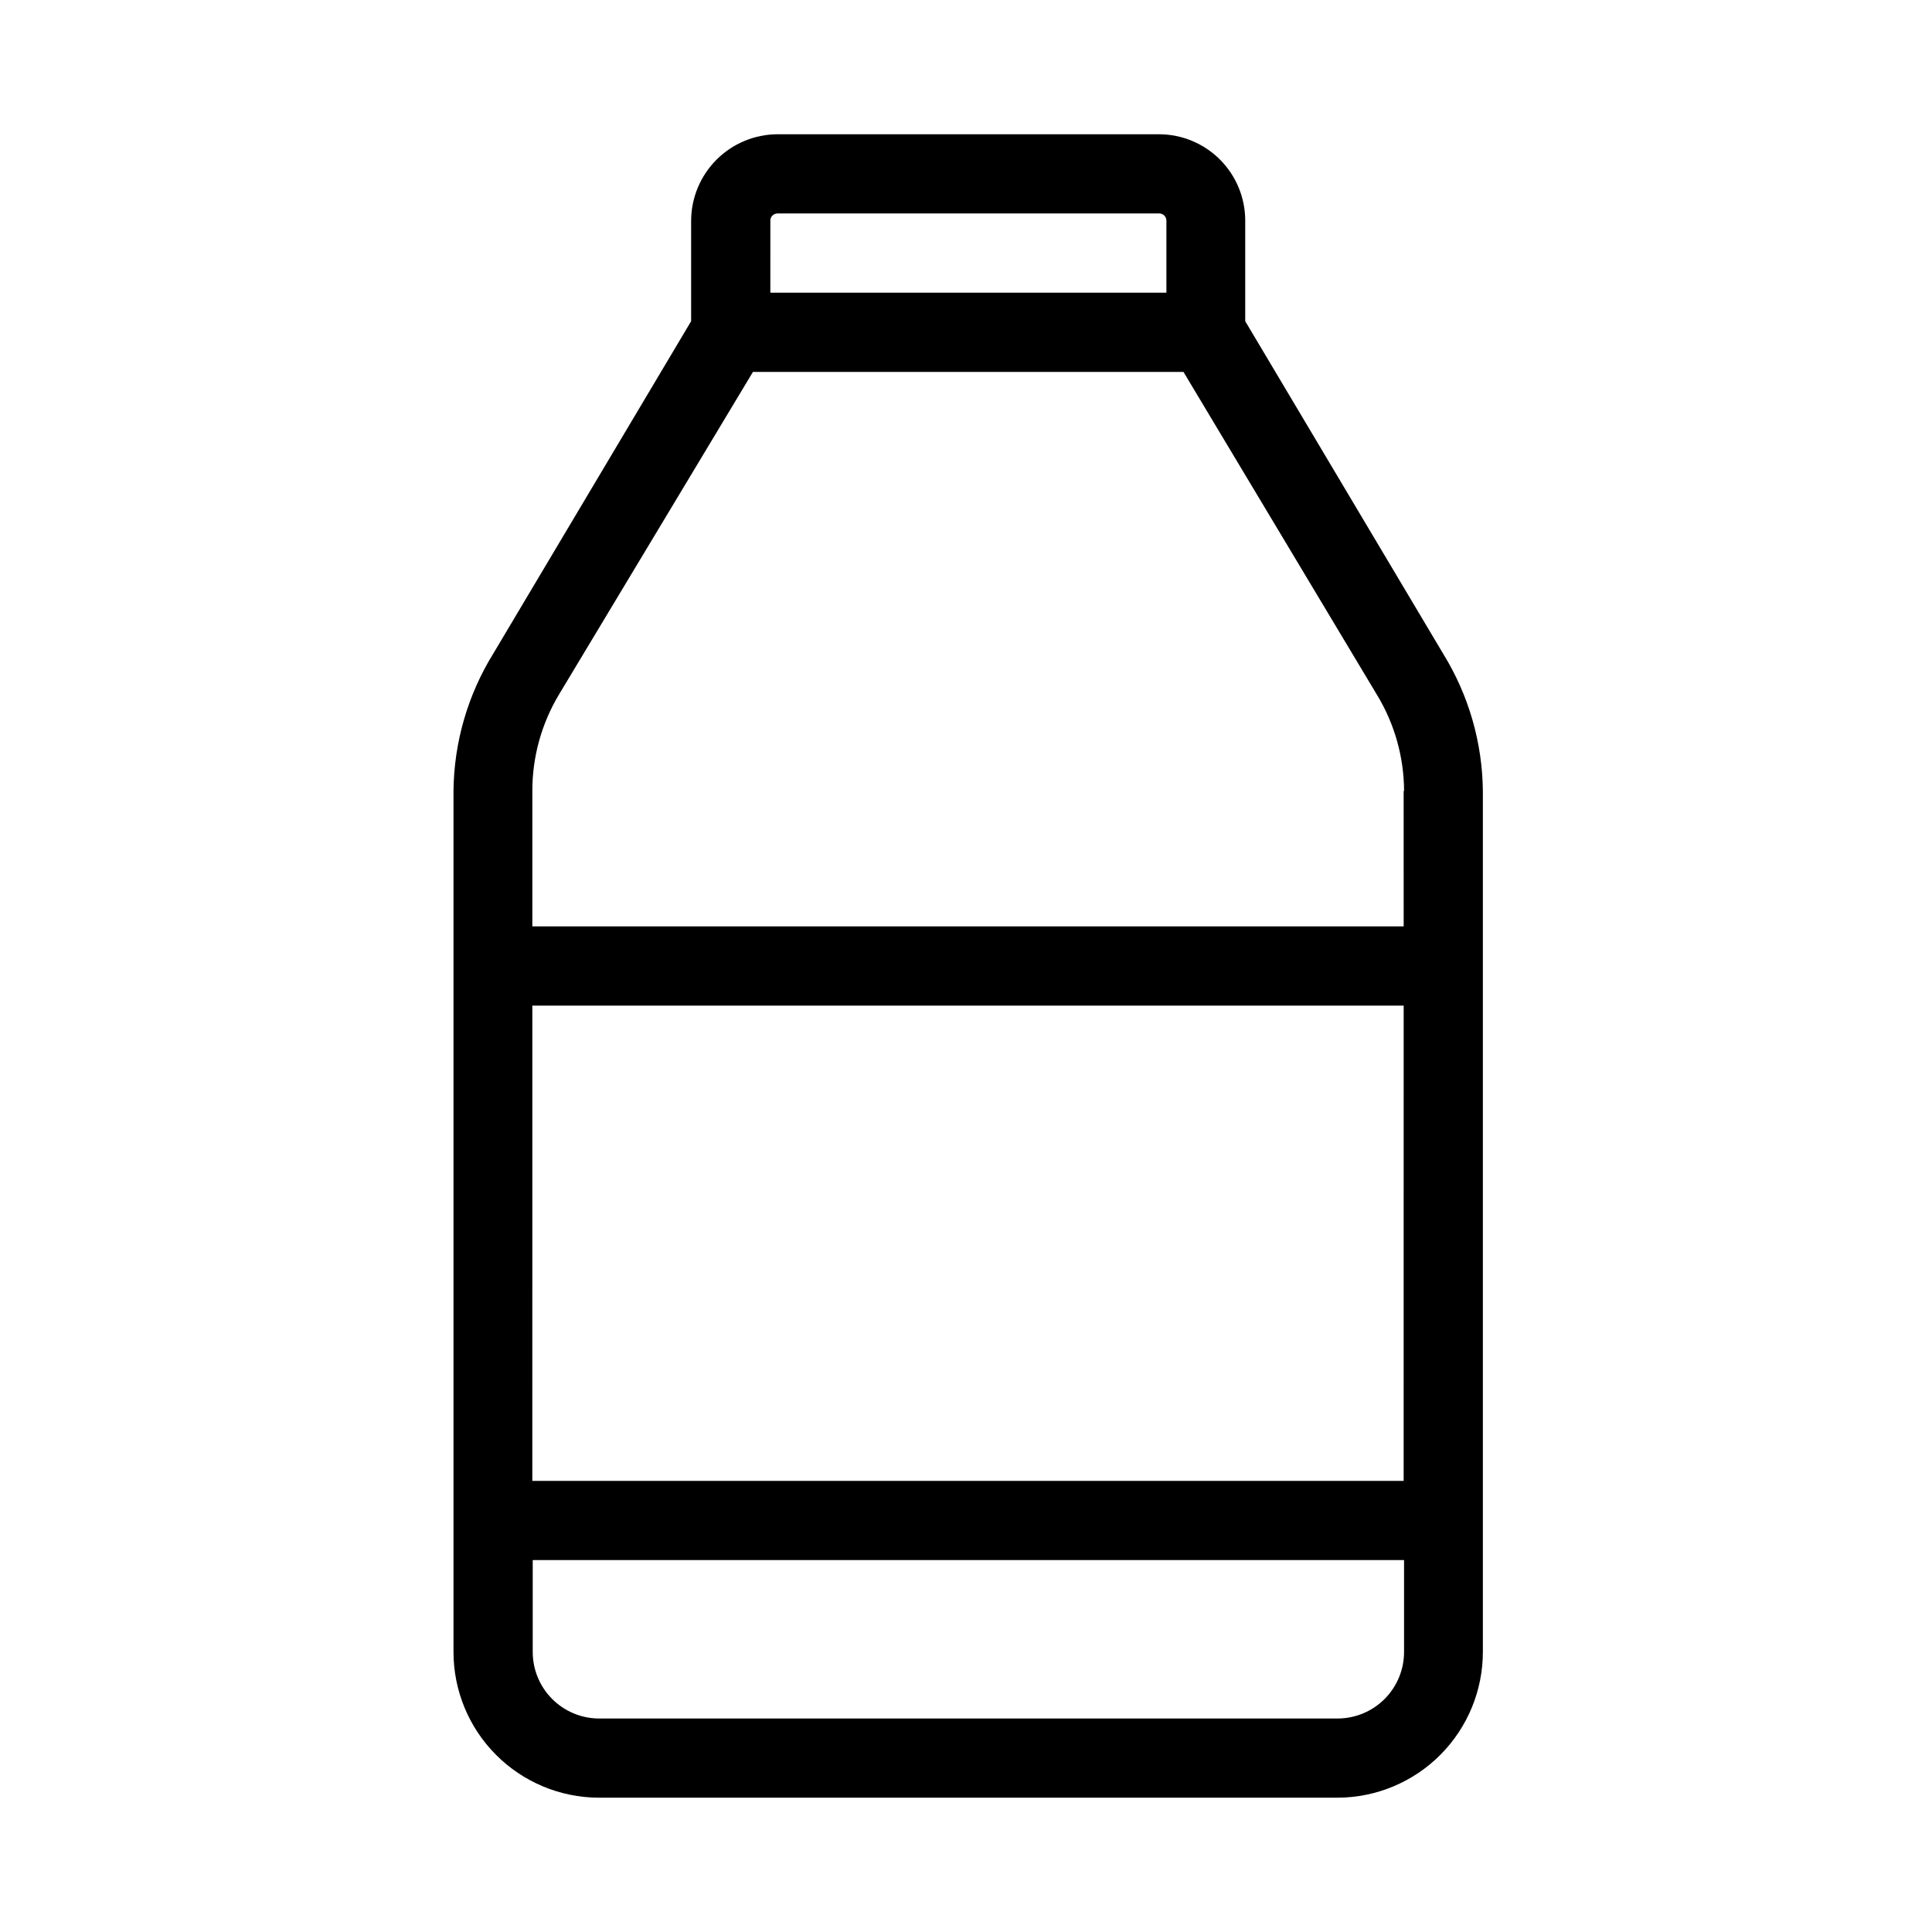 <?xml version="1.0" encoding="UTF-8"?>
<!-- The Best Svg Icon site in the world: iconSvg.co, Visit us! https://iconsvg.co -->
<svg fill="#000000" width="800px" height="800px" version="1.1" viewBox="144 144 512 512" xmlns="http://www.w3.org/2000/svg">
 <path d="m451.22 179.58h-101.18c-6.062 0.027-11.867 2.445-16.152 6.731-4.285 4.285-6.703 10.09-6.731 16.152v26.66l-52.48 88.168v-0.004c-6.738 10.926-10.367 23.48-10.496 36.316v228.18c0 10.207 4.039 20 11.238 27.238 7.199 7.238 16.969 11.332 27.176 11.387h195.96c10.211-0.055 19.98-4.148 27.18-11.387 7.195-7.238 11.238-17.031 11.238-27.238v-228.18c-0.129-12.836-3.758-25.391-10.496-36.316l-52.48-88.168v-26.656c0-6.051-2.398-11.855-6.664-16.145-4.269-4.289-10.062-6.711-16.113-6.738zm-103.07 22.883c0-1.047 0.844-1.891 1.891-1.891h101.18-0.004c1.043 0 1.891 0.844 1.891 1.891v19.102h-104.96zm150.41 396.96h-195.96c-4.637-0.055-9.07-1.938-12.332-5.238-3.262-3.301-5.09-7.754-5.09-12.395v-24.352h230.91v24.352c0 4.66-1.844 9.129-5.129 12.434-3.285 3.301-7.742 5.172-12.402 5.199zm17.422-62.977h-230.91l0.004-125.95h230.91zm0-182.84 0.004 35.898h-230.91v-35.898c-0.012-8.98 2.422-17.797 7.031-25.504l51.434-85.543h114.09l51.324 85.648h0.004c4.629 7.664 7.098 16.441 7.137 25.398z"/>
</svg>
